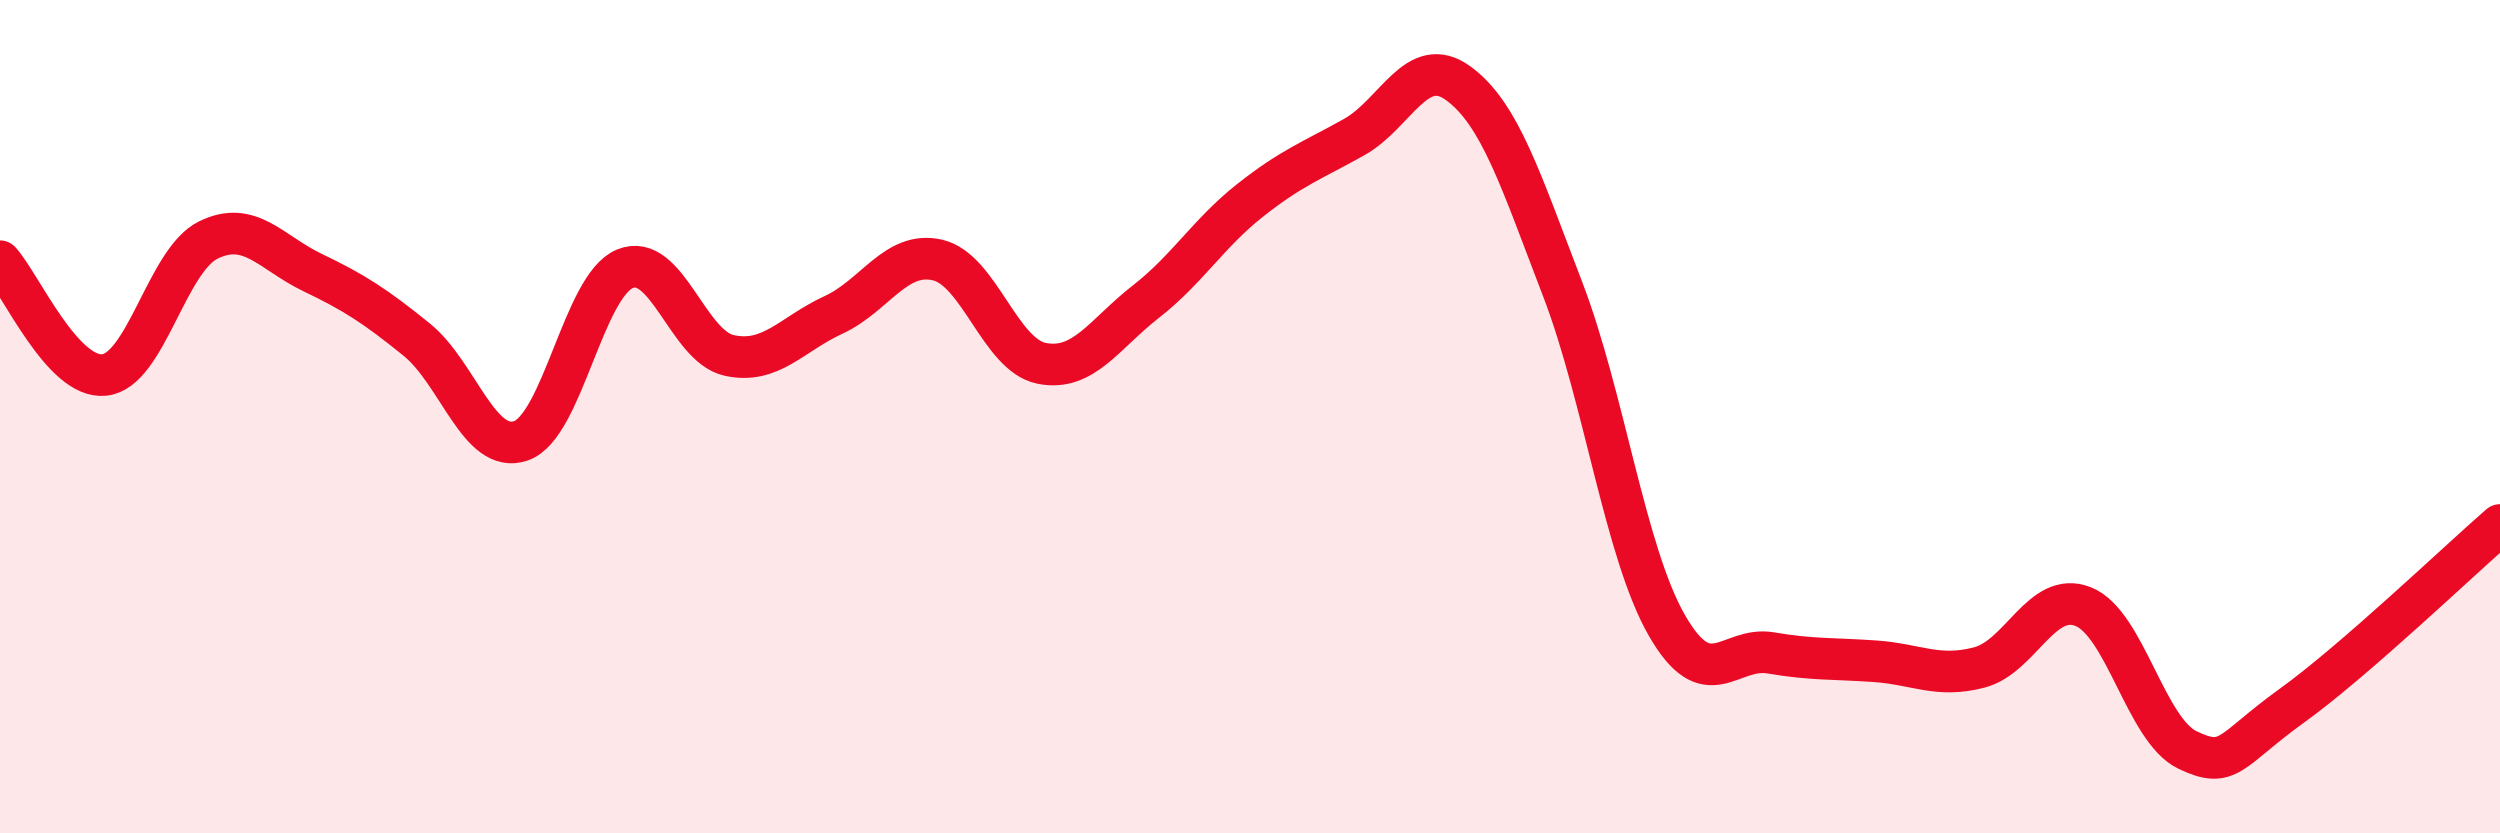
    <svg width="60" height="20" viewBox="0 0 60 20" xmlns="http://www.w3.org/2000/svg">
      <path
        d="M 0,6.27 C 0.5,6.82 1.5,9.1 2.5,9 C 3.5,8.9 4,6.25 5,5.76 C 6,5.27 6.5,6.06 7.5,6.54 C 8.5,7.02 9,7.34 10,8.15 C 11,8.96 11.5,10.92 12.5,10.58 C 13.5,10.24 14,6.86 15,6.45 C 16,6.04 16.5,8.31 17.5,8.53 C 18.5,8.75 19,8.02 20,7.56 C 21,7.1 21.5,6.01 22.5,6.24 C 23.5,6.47 24,8.52 25,8.72 C 26,8.92 26.5,8.02 27.5,7.24 C 28.5,6.46 29,5.6 30,4.81 C 31,4.02 31.5,3.85 32.5,3.29 C 33.5,2.73 34,1.27 35,2 C 36,2.73 36.5,4.33 37.5,6.93 C 38.5,9.53 39,13.25 40,15 C 41,16.75 41.5,15.5 42.5,15.67 C 43.5,15.84 44,15.8 45,15.87 C 46,15.94 46.5,16.28 47.5,16.02 C 48.5,15.76 49,14.16 50,14.56 C 51,14.96 51.5,17.52 52.5,18 C 53.5,18.48 53.5,18.02 55,16.94 C 56.5,15.86 59,13.47 60,12.6L60 20L0 20Z"
        fill="#EB0A25"
        opacity="0.1"
        stroke-linecap="round"
        stroke-linejoin="round"
      />
      <path
        d="M 0,6.27 C 0.5,6.82 1.5,9.1 2.5,9 C 3.5,8.9 4,6.25 5,5.76 C 6,5.27 6.5,6.06 7.5,6.54 C 8.5,7.02 9,7.34 10,8.15 C 11,8.96 11.5,10.92 12.5,10.58 C 13.5,10.24 14,6.86 15,6.45 C 16,6.04 16.5,8.31 17.5,8.53 C 18.5,8.75 19,8.02 20,7.56 C 21,7.1 21.5,6.01 22.5,6.24 C 23.5,6.47 24,8.52 25,8.72 C 26,8.92 26.5,8.02 27.5,7.24 C 28.5,6.46 29,5.6 30,4.81 C 31,4.02 31.5,3.85 32.5,3.29 C 33.5,2.73 34,1.27 35,2 C 36,2.73 36.5,4.33 37.5,6.93 C 38.5,9.53 39,13.25 40,15 C 41,16.75 41.5,15.5 42.5,15.67 C 43.5,15.84 44,15.8 45,15.87 C 46,15.94 46.5,16.28 47.5,16.02 C 48.5,15.76 49,14.16 50,14.56 C 51,14.96 51.5,17.52 52.5,18 C 53.5,18.48 53.5,18.02 55,16.94 C 56.5,15.86 59,13.47 60,12.6"
        stroke="#EB0A25"
        stroke-width="1"
        fill="none"
        stroke-linecap="round"
        stroke-linejoin="round"
      />
    </svg>
  